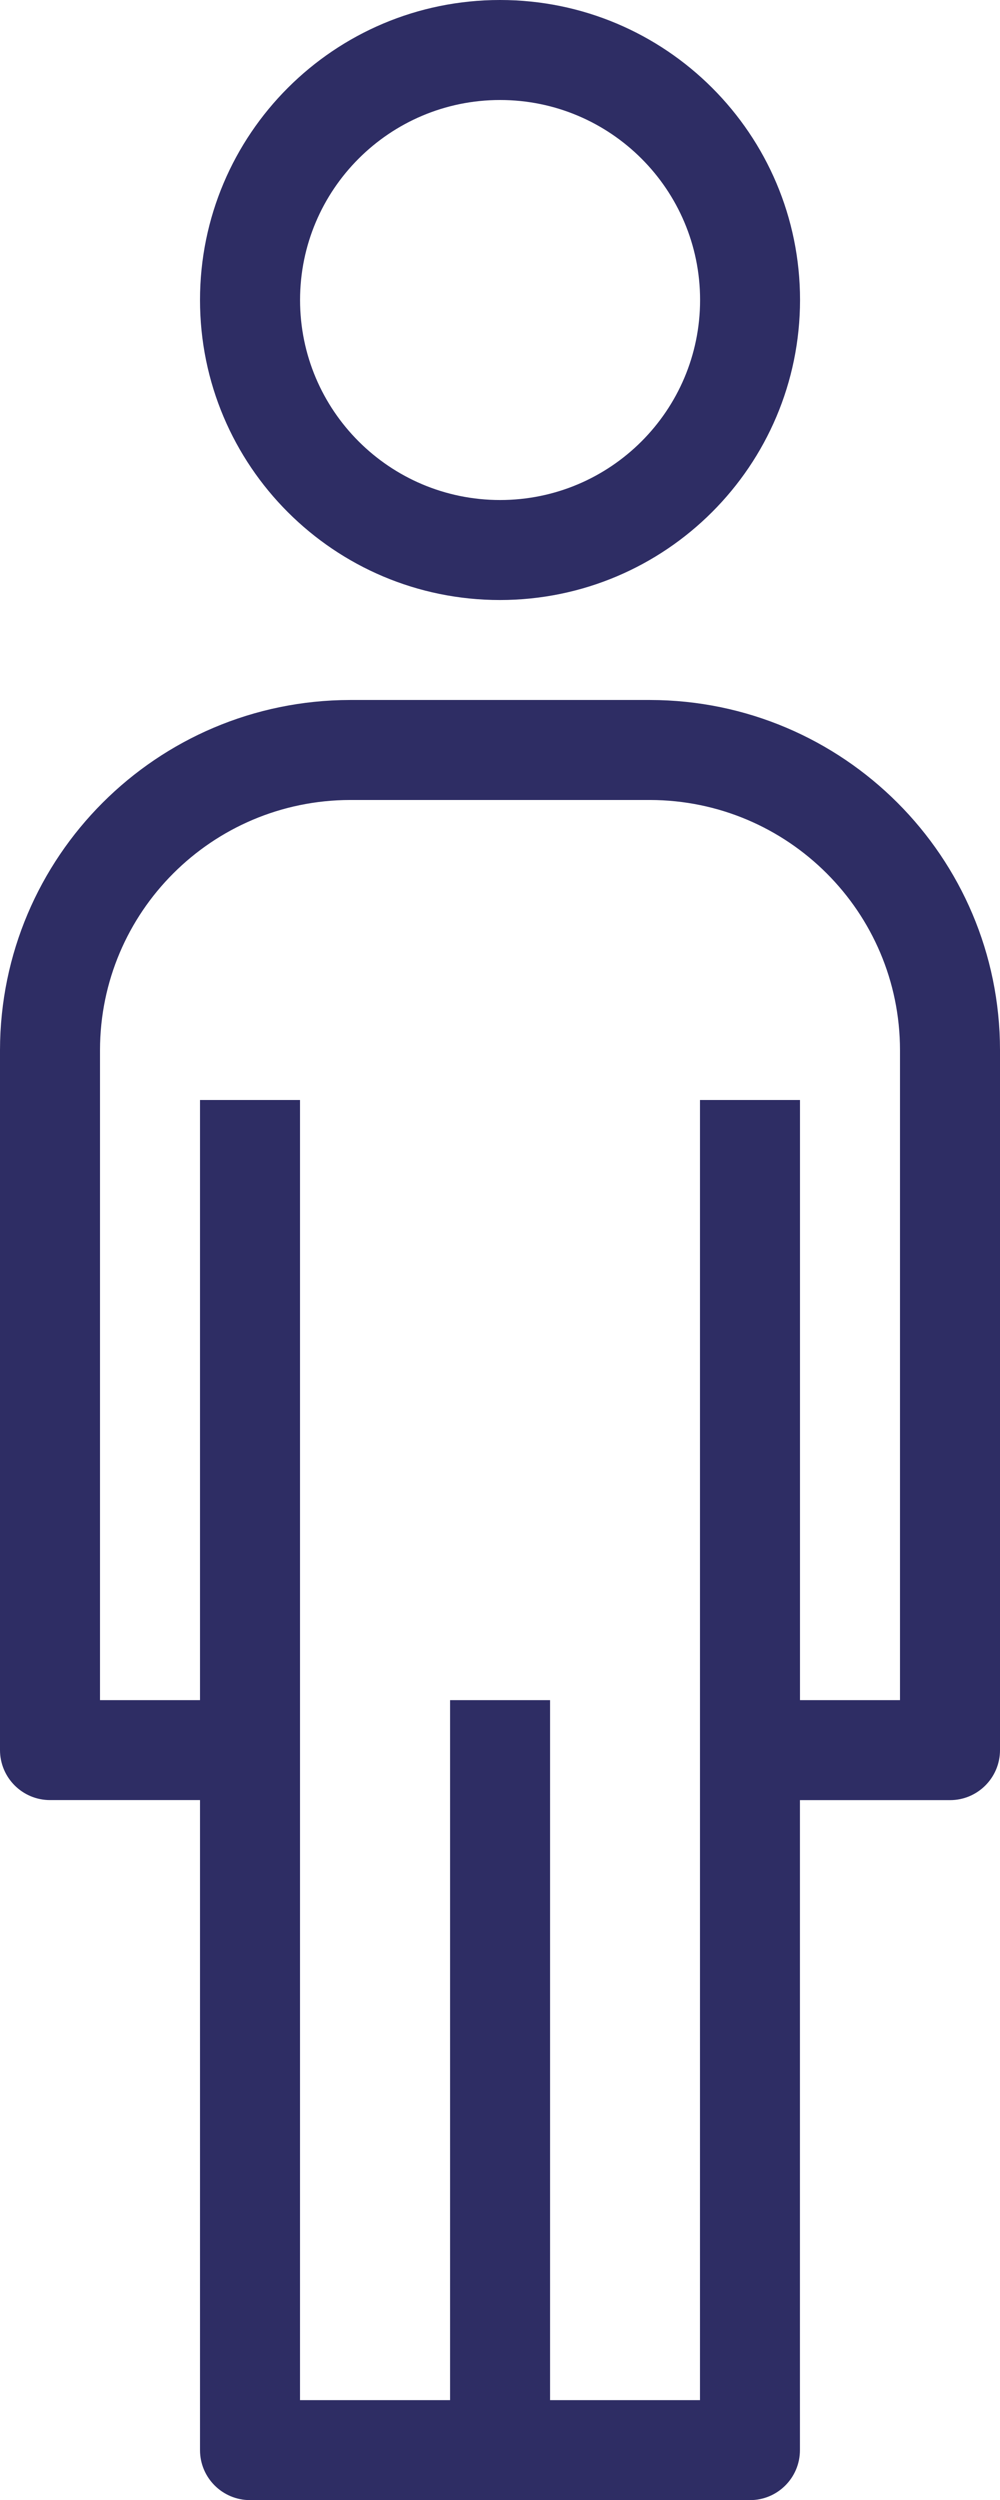 <?xml version="1.0" encoding="utf-8"?>
<!-- Generator: Adobe Illustrator 25.4.1, SVG Export Plug-In . SVG Version: 6.00 Build 0)  -->
<svg version="1.1" id="Layer_1" xmlns="http://www.w3.org/2000/svg" xmlns:xlink="http://www.w3.org/1999/xlink" x="0px" y="0px"
	 viewBox="0 0 19.999 50" style="enable-background:new 0 0 19.999 50;" xml:space="preserve">
<style type="text/css">
	.st0{fill:#2E2D64;}
</style>
<g>
	<path class="st0" d="M6.001,6c0-2.208,1.792-4,4-4c2.208,0,4,1.792,4,4c0,2.208-1.792,4-4,4C7.792,9.999,6.001,8.208,6.001,6 M16,6
		c0-3.315-2.687-6-6-6c-3.315,0-6,2.685-6,6c0,3.315,2.685,6,6,6C13.313,11.997,15.997,9.312,16,6"/>
	<path class="st0" d="M7.001,15.999h6c2.759,0.006,4.995,2.242,4.998,5.001v13.001h-2V21.999h-2V48h-2.998V34.001h-2V48H6V21.999H4
		v12.002H2V21C2.003,18.241,4.239,16.005,7.001,15.999 M0,21v13.999c0,0.553,0.448,1.001,1.001,1.001H4v13.001
		C4,49.552,4.448,50,5.001,50h9.999c0.551,0,0.998-0.448,0.998-0.999V36.001H19c0.551,0,0.999-0.448,0.999-1.001V21
		c-0.003-3.863-3.135-6.995-6.998-7.001h-6C3.135,14.005,0.006,17.137,0,21"/>
</g>
</svg>
